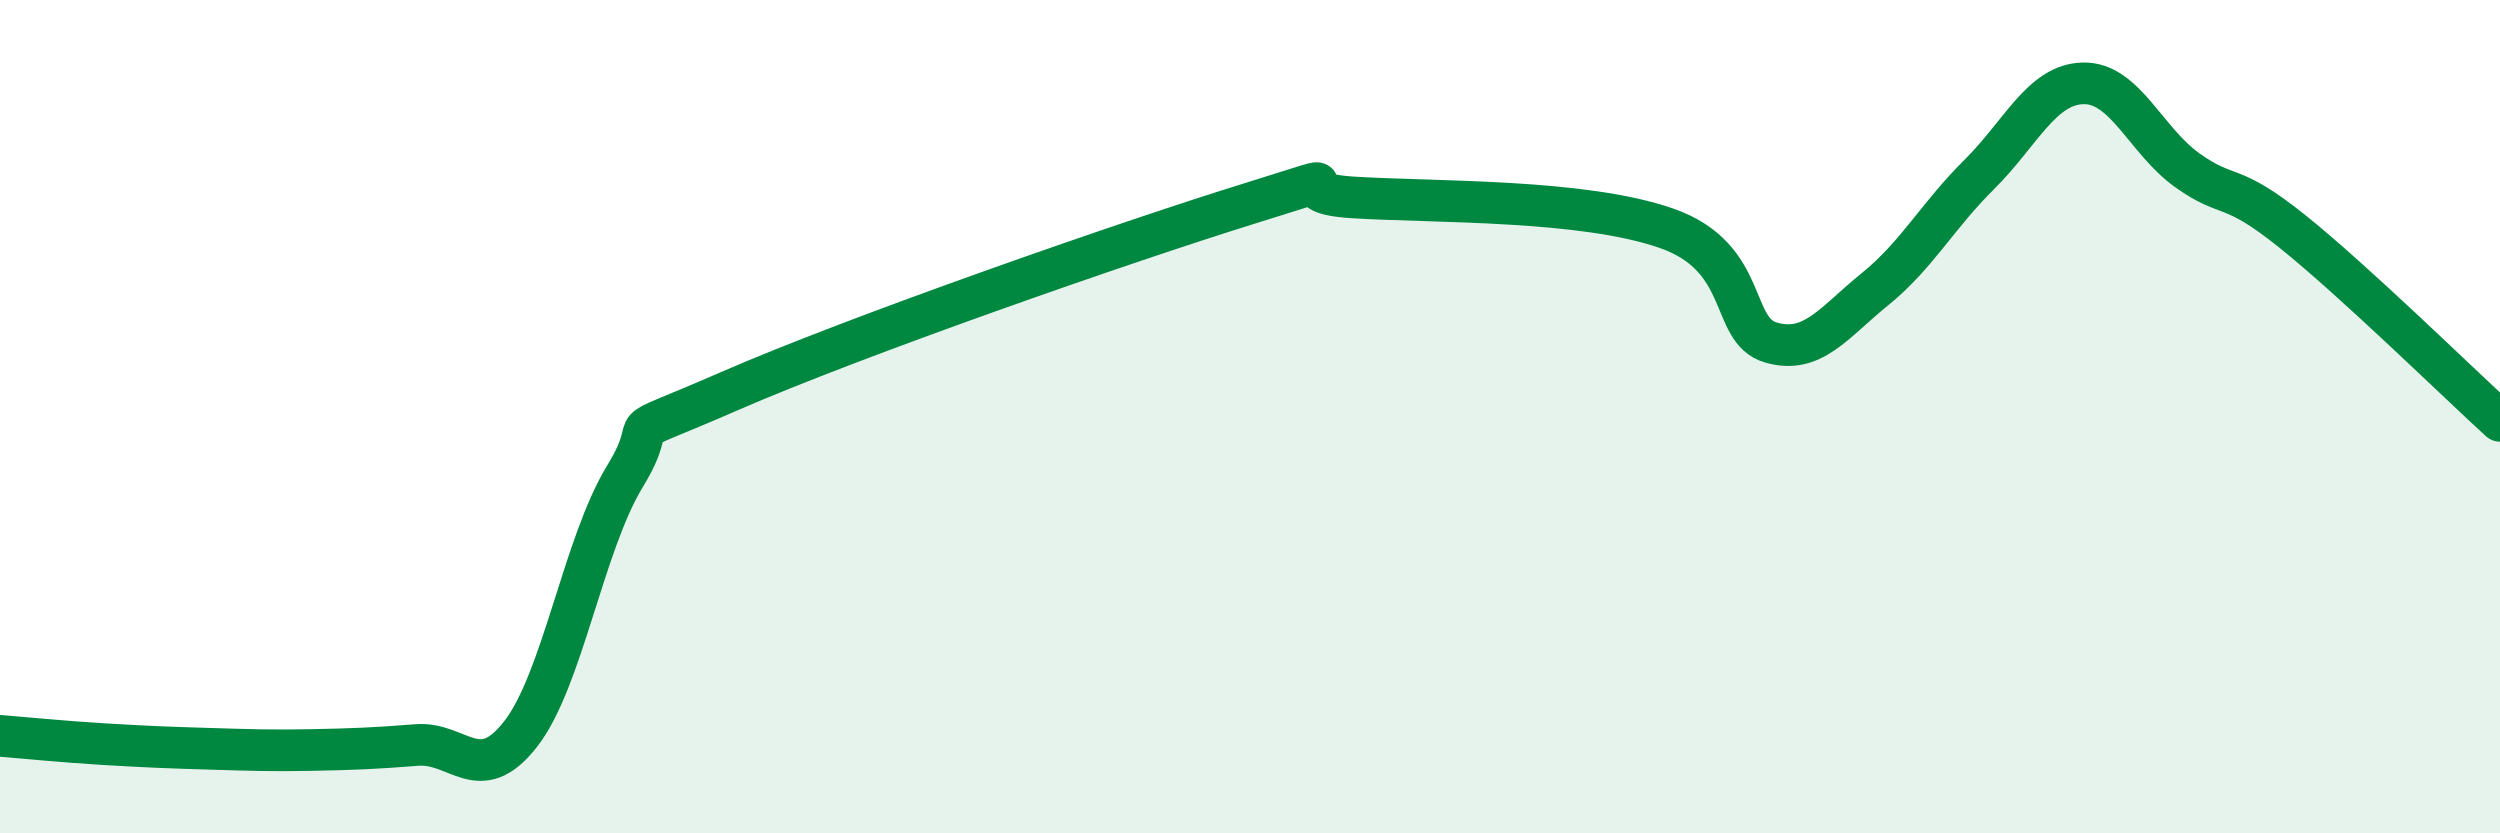 
    <svg width="60" height="20" viewBox="0 0 60 20" xmlns="http://www.w3.org/2000/svg">
      <path
        d="M 0,17.66 C 0.5,17.7 1.5,17.8 2.5,17.86 C 3.5,17.92 4,17.94 5,17.97 C 6,18 6.5,18.02 7.5,18 C 8.5,17.98 9,17.96 10,17.88 C 11,17.8 11.5,18.9 12.5,17.61 C 13.5,16.32 14,13.07 15,11.43 C 16,9.79 14.5,10.7 17.5,9.39 C 20.5,8.08 27,5.81 30,4.88 C 33,3.95 30.5,4.62 32.5,4.74 C 34.5,4.86 38,4.78 40,5.48 C 42,6.18 41.5,7.93 42.5,8.22 C 43.5,8.51 44,7.75 45,6.94 C 46,6.13 46.5,5.18 47.5,4.19 C 48.5,3.2 49,2.02 50,2 C 51,1.98 51.5,3.38 52.5,4.09 C 53.5,4.8 53.5,4.34 55,5.54 C 56.5,6.74 59,9.19 60,10.1L60 20L0 20Z"
        fill="#008740"
        opacity="0.1"
        stroke-linecap="round"
        stroke-linejoin="round"
      />
      <path
        d="M 0,17.66 C 0.5,17.7 1.5,17.8 2.5,17.86 C 3.5,17.92 4,17.94 5,17.97 C 6,18 6.5,18.02 7.5,18 C 8.5,17.98 9,17.96 10,17.88 C 11,17.8 11.5,18.9 12.5,17.61 C 13.5,16.32 14,13.07 15,11.43 C 16,9.79 14.5,10.7 17.5,9.39 C 20.5,8.08 27,5.81 30,4.88 C 33,3.95 30.5,4.62 32.5,4.74 C 34.5,4.86 38,4.78 40,5.48 C 42,6.18 41.5,7.93 42.5,8.22 C 43.5,8.51 44,7.75 45,6.94 C 46,6.13 46.5,5.18 47.5,4.19 C 48.5,3.2 49,2.02 50,2 C 51,1.98 51.5,3.38 52.5,4.09 C 53.5,4.8 53.5,4.34 55,5.54 C 56.5,6.74 59,9.19 60,10.1"
        stroke="#008740"
        stroke-width="1"
        fill="none"
        stroke-linecap="round"
        stroke-linejoin="round"
      />
    </svg>
  